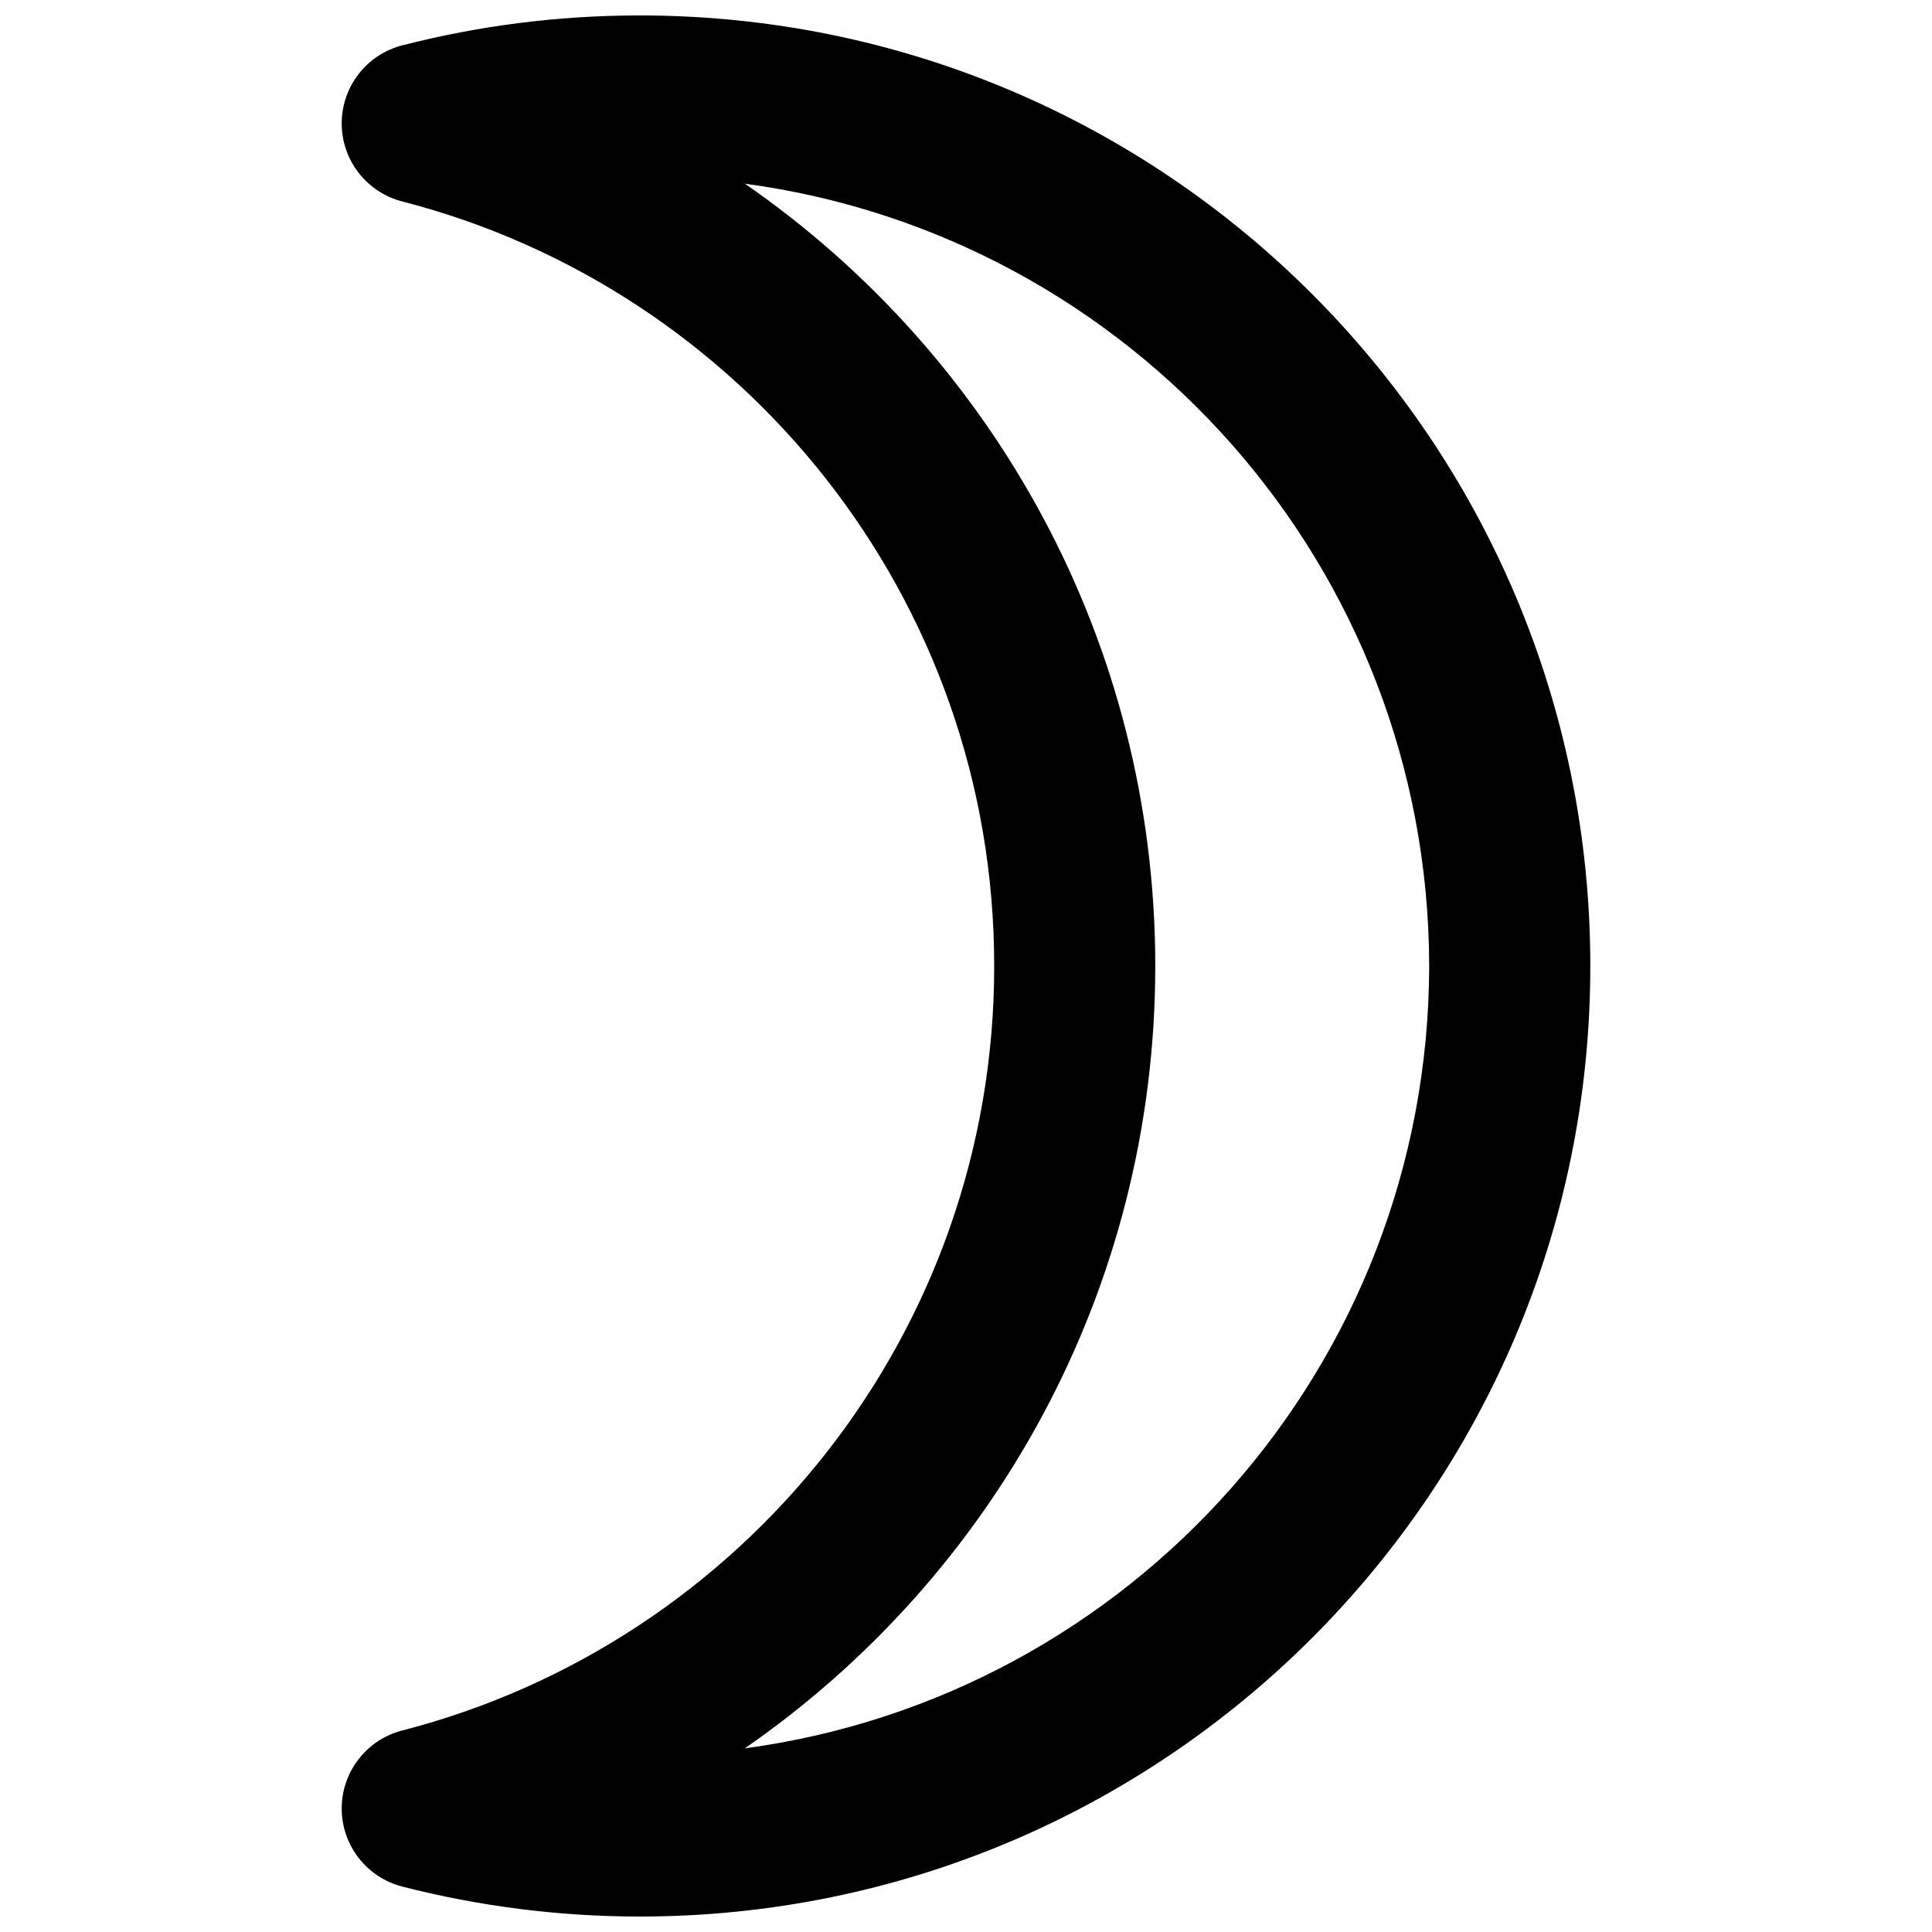 <?xml version="1.0" encoding="UTF-8"?>
<!-- Uploaded to: ICON Repo, www.iconrepo.com, Generator: ICON Repo Mixer Tools -->
<svg width="800px" height="800px" version="1.1" viewBox="144 144 512 512" xmlns="http://www.w3.org/2000/svg">
 <defs>
  <clipPath id="a">
   <path d="m234 148.09h332v503.81h-332z"/>
  </clipPath>
 </defs>
 <g clip-path="url(#a)">
  <path d="m250.59 643.96c-9.43-2.438-16.035-10.953-16.035-20.68 0-9.738 6.594-18.258 16.035-20.684 90.18-23.215 156.92-105.12 156.88-202.59 0.043-97.48-66.699-179.41-156.88-202.62-9.441-2.438-16.035-10.953-16.035-20.68 0-9.746 6.606-18.254 16.035-20.68 20.141-5.18 41.246-7.934 62.961-7.934v27.859-27.859c139.12 0.012 251.89 112.77 251.9 251.91-0.012 139.11-112.77 251.88-251.9 251.9-21.715 0-42.82-2.785-62.961-7.941zm199.57-243.96c-0.031 85.969-43.051 161.86-108.78 207.33 102.33-13.75 181.17-101.24 181.37-207.33-0.184-106.09-79.004-193.57-181.34-207.32 65.711 45.453 108.72 121.35 108.75 207.32z"/>
 </g>
</svg>